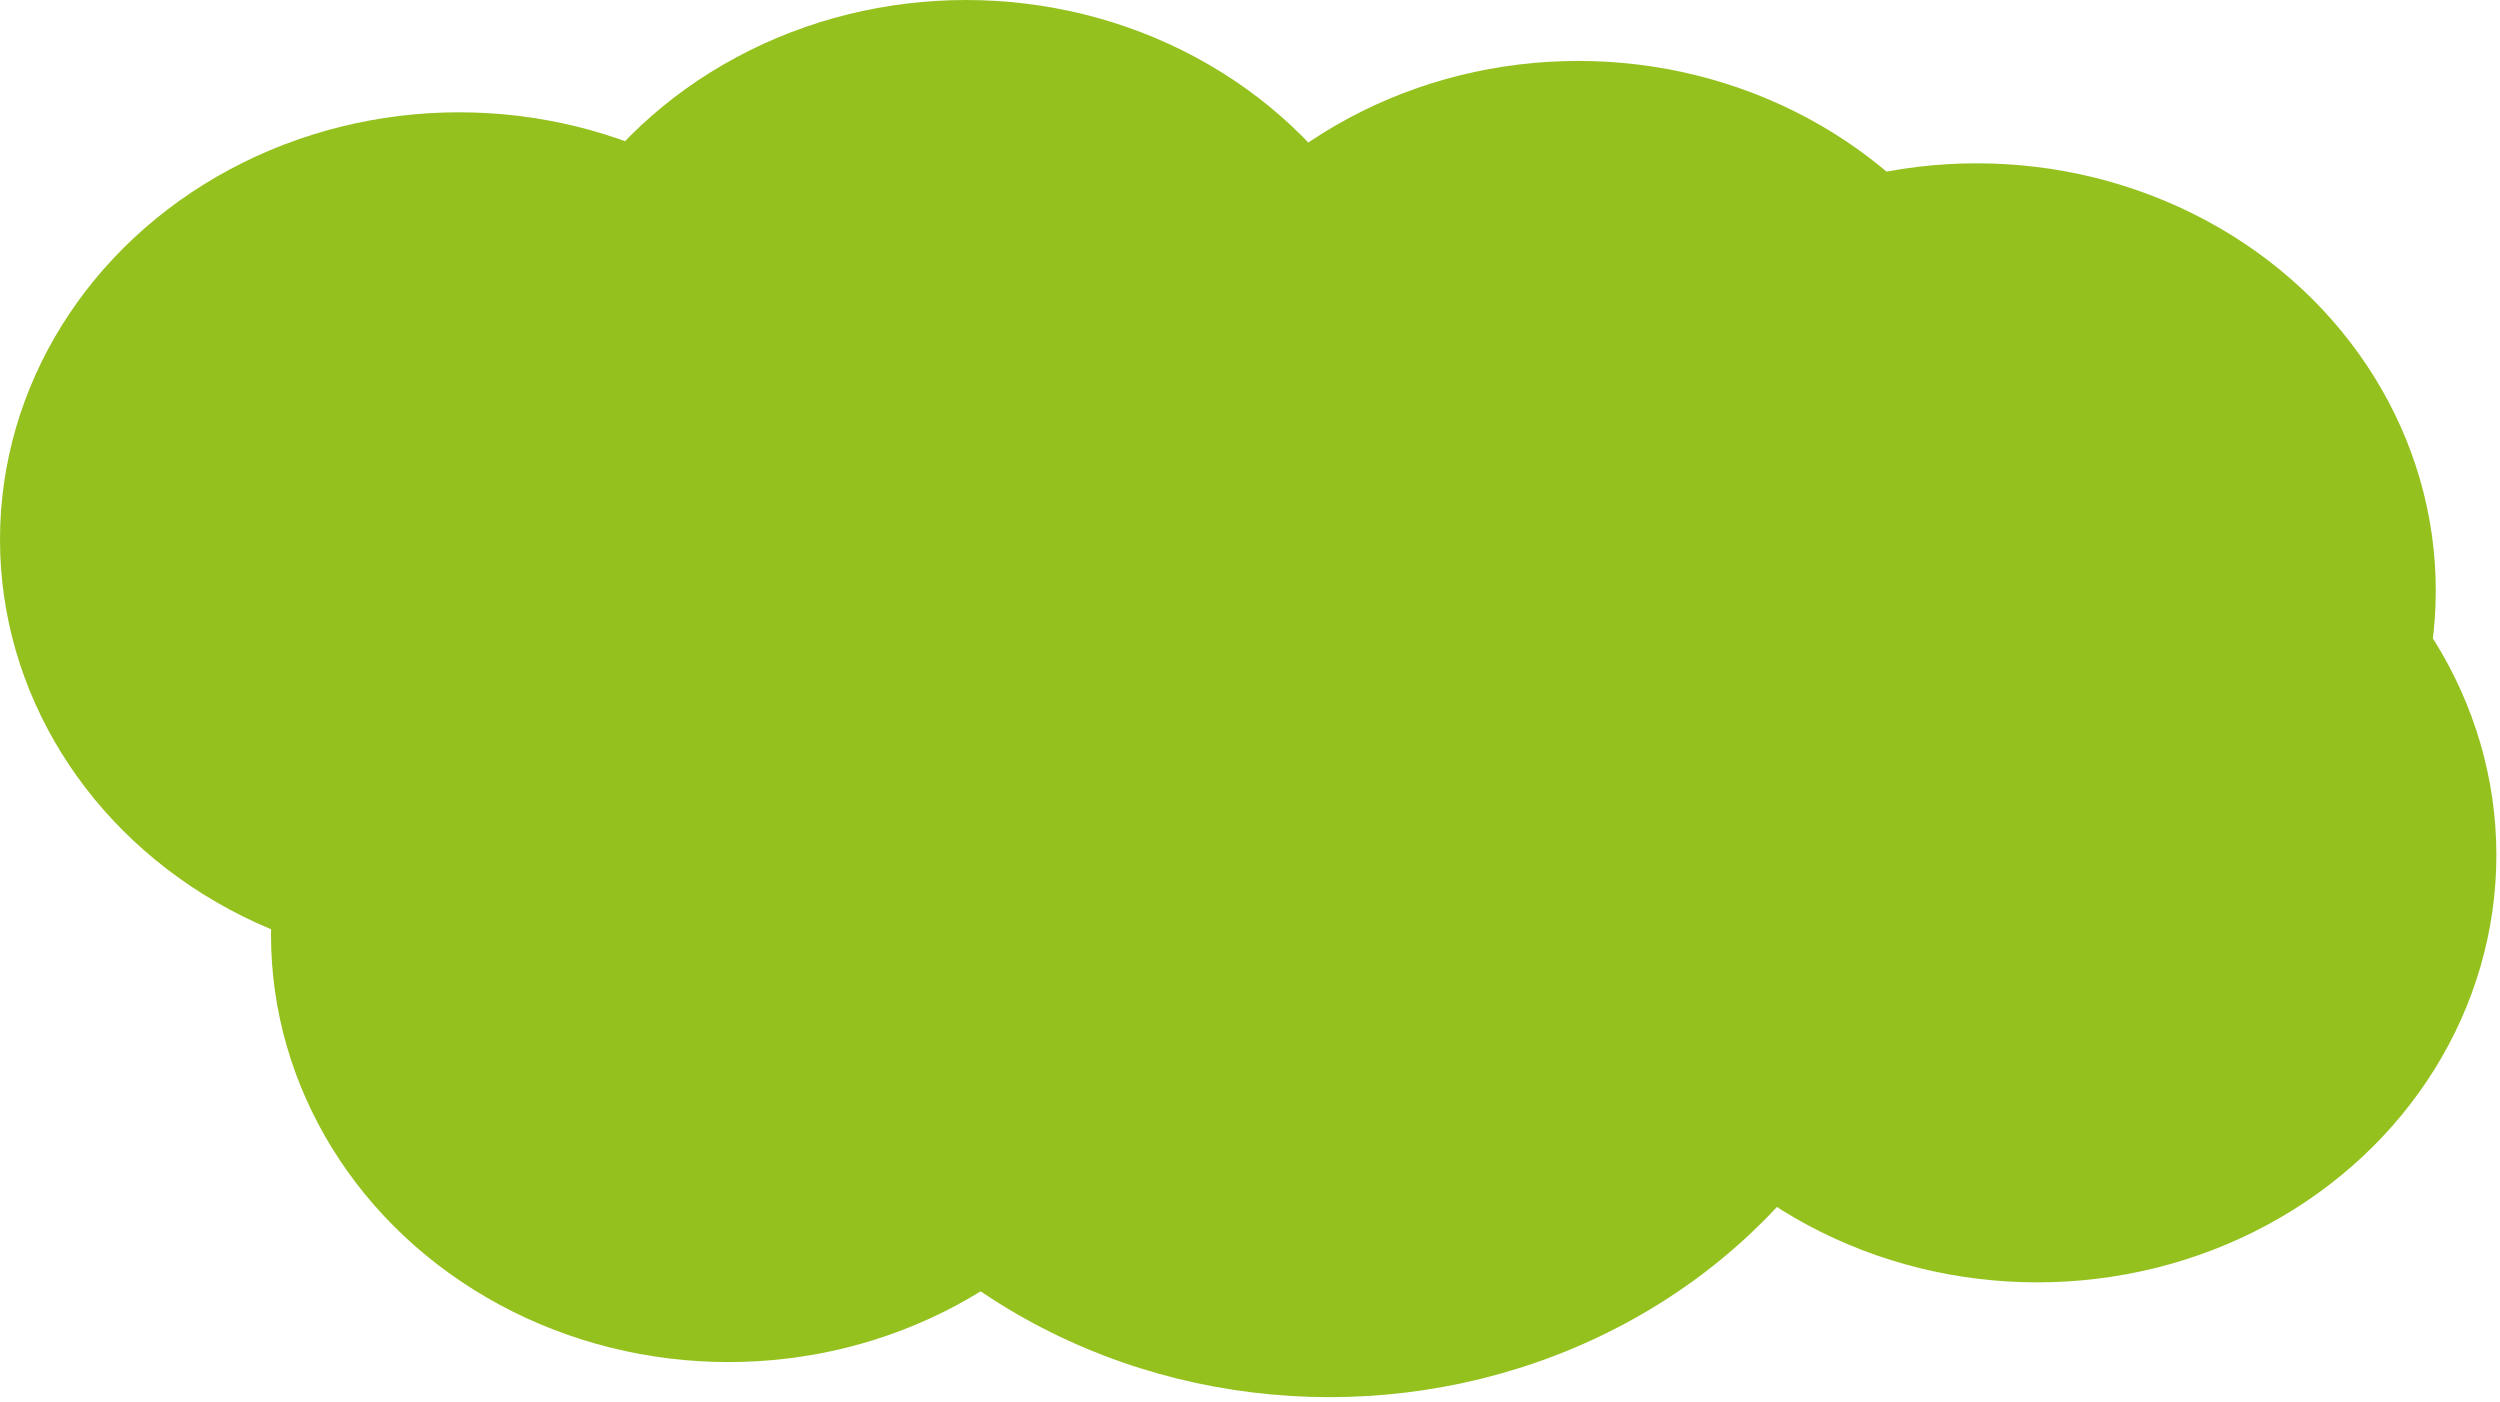 <svg width="337" height="189" viewBox="0 0 337 189" fill="none" xmlns="http://www.w3.org/2000/svg">
<ellipse cx="61.887" cy="72.727" rx="61.887" ry="57.589" fill="#95C11F"/>
<ellipse cx="179.215" cy="113.77" rx="79.938" ry="74.565" fill="#95C11F"/>
<ellipse cx="130.221" cy="57.589" rx="61.887" ry="57.589" fill="#95C11F"/>
<ellipse cx="212.738" cy="65.803" rx="61.887" ry="57.589" fill="#95C11F"/>
<ellipse cx="98.203" cy="126.019" rx="61.672" ry="57.589" fill="#95C11F"/>
<ellipse cx="98.202" cy="140.416" rx="39.324" ry="36.745" fill="#95C11F"/>
<ellipse cx="266.457" cy="79.603" rx="61.887" ry="57.589" fill="#95C11F"/>
<ellipse cx="274.624" cy="115.274" rx="61.887" ry="57.589" fill="#95C11F"/>
</svg>
